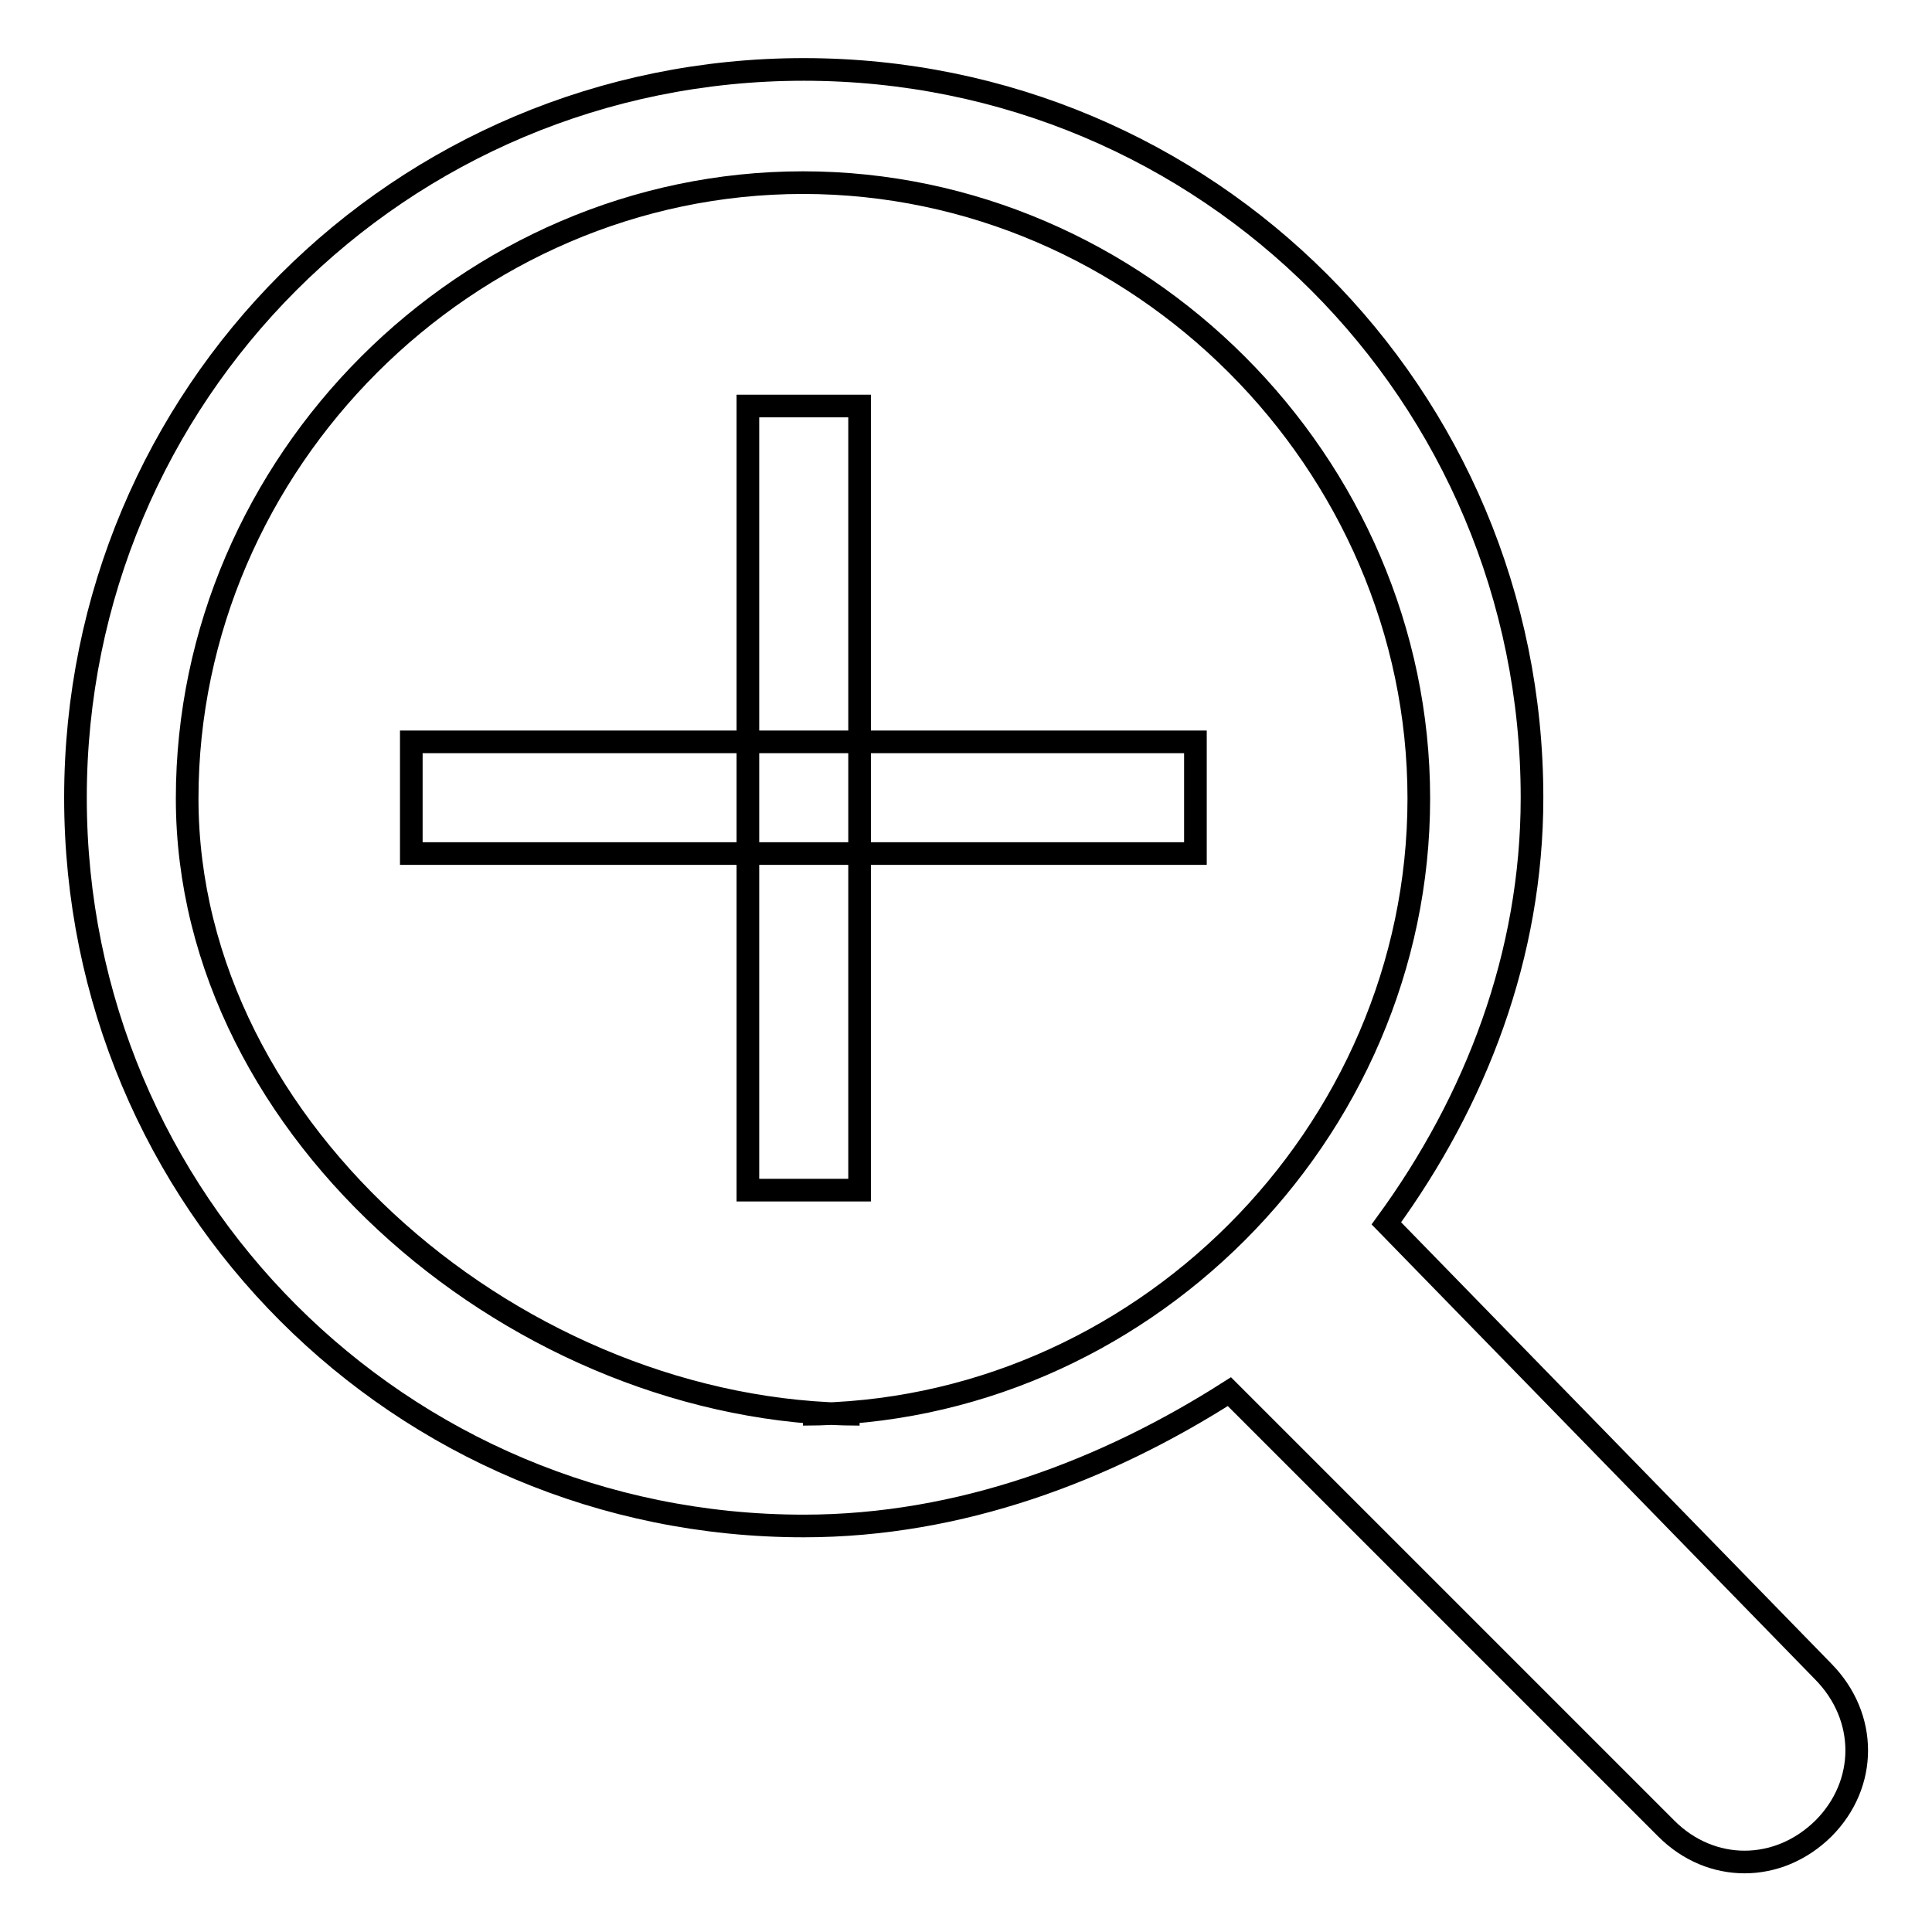 <?xml version="1.0" encoding="utf-8"?>
<!-- Svg Vector Icons : http://www.onlinewebfonts.com/icon -->
<!DOCTYPE svg PUBLIC "-//W3C//DTD SVG 1.1//EN" "http://www.w3.org/Graphics/SVG/1.1/DTD/svg11.dtd">
<svg version="1.1" xmlns="http://www.w3.org/2000/svg" xmlns:xlink="http://www.w3.org/1999/xlink" x="0px" y="0px" viewBox="0 0 256 256" enable-background="new 0 0 256 256" xml:space="preserve">
<g> <path stroke-width="3" fill-opacity="0" stroke="#000000"  d="M183.7,162.1c11.9-16.3,19.3-35.6,19.3-56.4c0-53.4-43-96.5-96.5-96.5S10,52.3,10,105.7 c0,53.4,43,96.5,96.5,96.5c20.8,0,40.1-7.4,56.4-17.8l57.9,57.9c5.9,5.9,14.8,5.9,20.8,0c5.9-5.9,5.9-14.8,0-20.8L183.7,162.1z  M113.9,187.4c-44.5,0-89.1-37.1-89.1-81.6c0-44.5,37.1-81.6,81.6-81.6c44.5,0,81.6,37.1,81.6,81.6c0,44.5-37.1,81.6-81.6,81.6"/> <path stroke-width="3" fill-opacity="0" stroke="#000000"  d="M54.5,98.3h103.9v14.8H54.5V98.3z"/> <path stroke-width="3" fill-opacity="0" stroke="#000000"  d="M99.1,53.8h14.8v103.9H99.1V53.8z"/></g>
</svg>